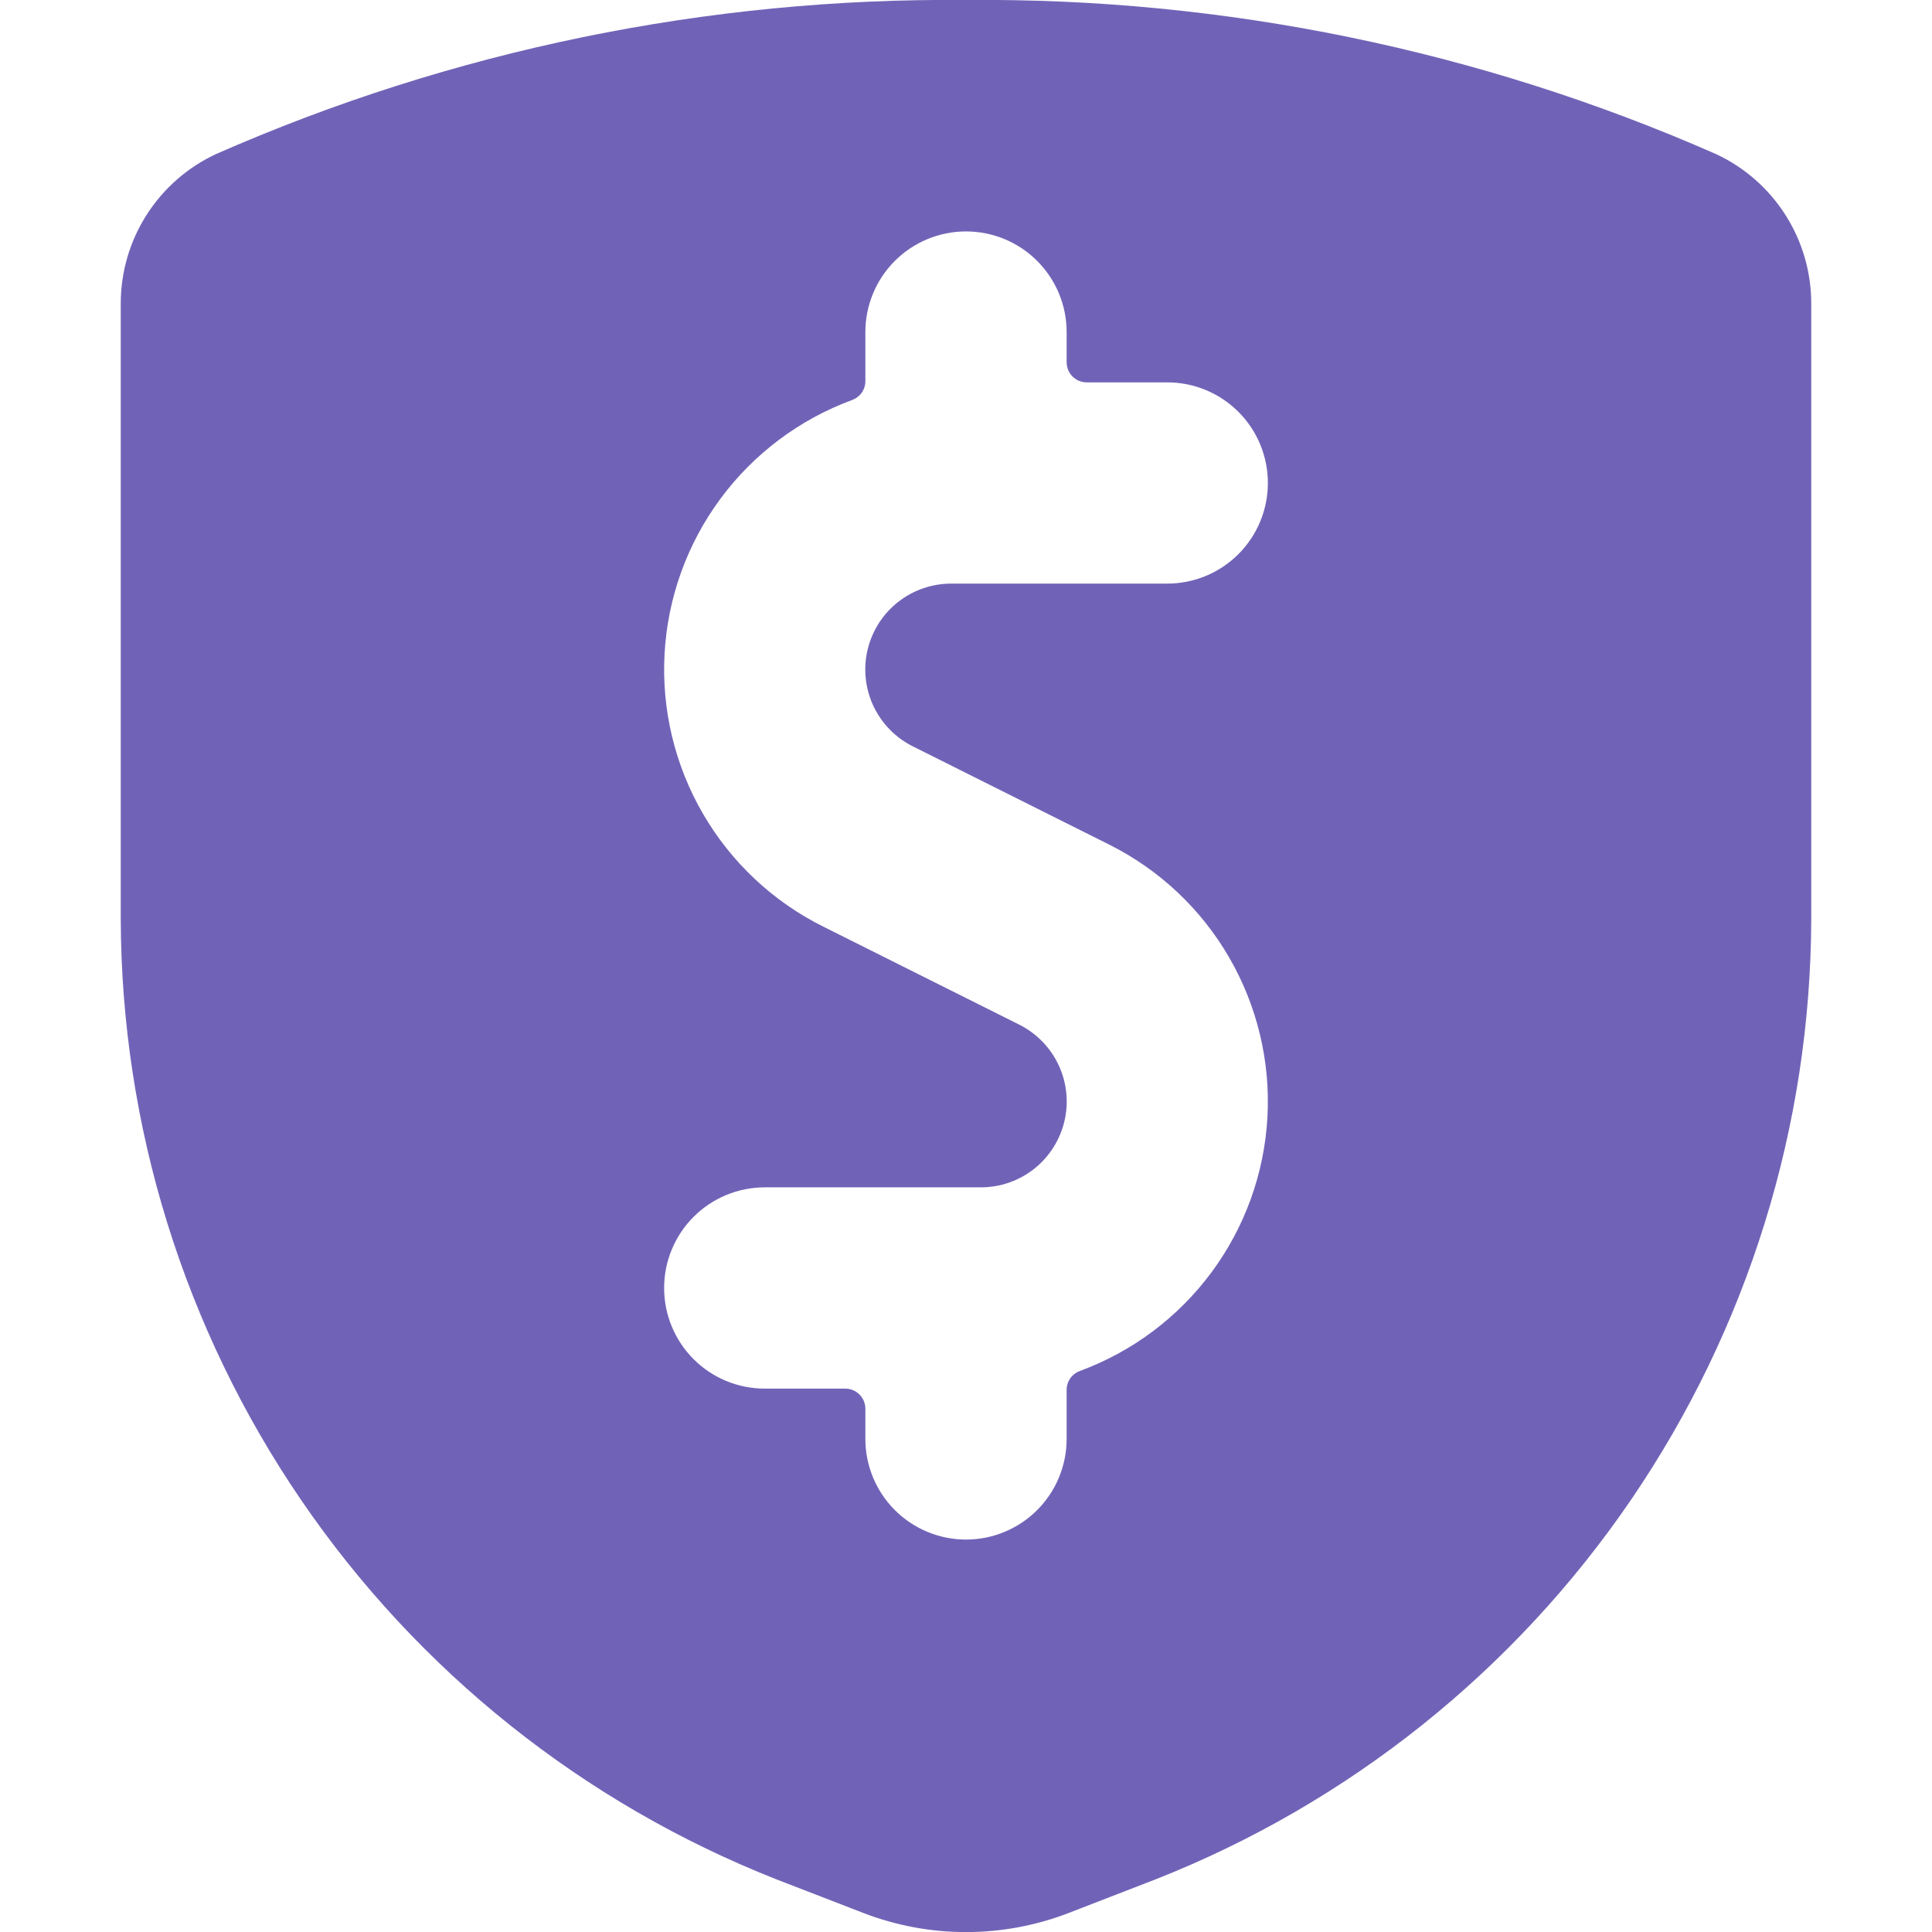 <svg width="56" height="56" viewBox="0 0 56 56" fill="none" xmlns="http://www.w3.org/2000/svg">
<g clip-path="url(#clip0)">
<path d="M22.51 54.476L25.002 55.44C26.93 56.19 29.07 56.19 30.998 55.44L33.49 54.476C39.084 52.272 43.886 48.439 47.275 43.474C50.665 38.508 52.485 32.64 52.5 26.628V8.806C52.502 7.895 52.243 7.003 51.755 6.235C51.267 5.466 50.569 4.853 49.744 4.468C42.895 1.454 35.483 -0.07 28 -0C20.517 -0.07 13.105 1.454 6.256 4.468C5.431 4.853 4.733 5.466 4.245 6.235C3.757 7.003 3.498 7.895 3.5 8.806V26.628C3.515 32.64 5.335 38.508 8.725 43.474C12.114 48.439 16.916 52.272 22.51 54.476ZM29.54 29.698L23.854 26.854C22.4 26.128 21.191 24.992 20.376 23.587C19.56 22.181 19.173 20.568 19.263 18.946C19.353 17.324 19.916 15.763 20.882 14.457C21.849 13.15 23.176 12.155 24.701 11.594C24.813 11.553 24.91 11.479 24.979 11.381C25.047 11.282 25.084 11.165 25.083 11.046V9.625C25.083 8.851 25.391 8.109 25.938 7.562C26.485 7.015 27.227 6.708 28 6.708C28.774 6.708 29.515 7.015 30.062 7.562C30.609 8.109 30.917 8.851 30.917 9.625V10.5C30.917 10.655 30.978 10.803 31.087 10.912C31.197 11.022 31.345 11.083 31.5 11.083H33.833C34.607 11.083 35.349 11.39 35.896 11.937C36.443 12.484 36.75 13.226 36.75 14C36.75 14.773 36.443 15.515 35.896 16.062C35.349 16.609 34.607 16.916 33.833 16.916H27.573C27.012 16.916 26.467 17.105 26.026 17.453C25.586 17.801 25.276 18.288 25.147 18.834C25.018 19.381 25.078 19.955 25.316 20.463C25.555 20.971 25.958 21.384 26.46 21.634L32.146 24.479C33.6 25.205 34.809 26.341 35.624 27.746C36.44 29.152 36.827 30.765 36.737 32.387C36.647 34.009 36.084 35.57 35.118 36.876C34.151 38.183 32.824 39.178 31.299 39.739C31.187 39.78 31.09 39.854 31.021 39.952C30.953 40.051 30.916 40.167 30.917 40.287V41.708C30.917 42.482 30.609 43.224 30.062 43.771C29.515 44.318 28.774 44.625 28 44.625C27.227 44.625 26.485 44.318 25.938 43.771C25.391 43.224 25.083 42.482 25.083 41.708V40.833C25.083 40.678 25.022 40.53 24.913 40.421C24.803 40.311 24.655 40.25 24.5 40.25H22.167C21.393 40.25 20.651 39.943 20.104 39.396C19.557 38.849 19.25 38.107 19.25 37.333C19.25 36.56 19.557 35.818 20.104 35.271C20.651 34.724 21.393 34.416 22.167 34.416H28.427C28.988 34.417 29.534 34.228 29.974 33.88C30.414 33.532 30.724 33.045 30.853 32.498C30.982 31.952 30.922 31.378 30.684 30.87C30.445 30.362 30.042 29.949 29.54 29.698Z" fill="#7063B7"/>
</g>
<defs>
<clipPath id="clip0">
<rect width="56" height="56" fill="white"/>
</clipPath>
</defs>
</svg>
